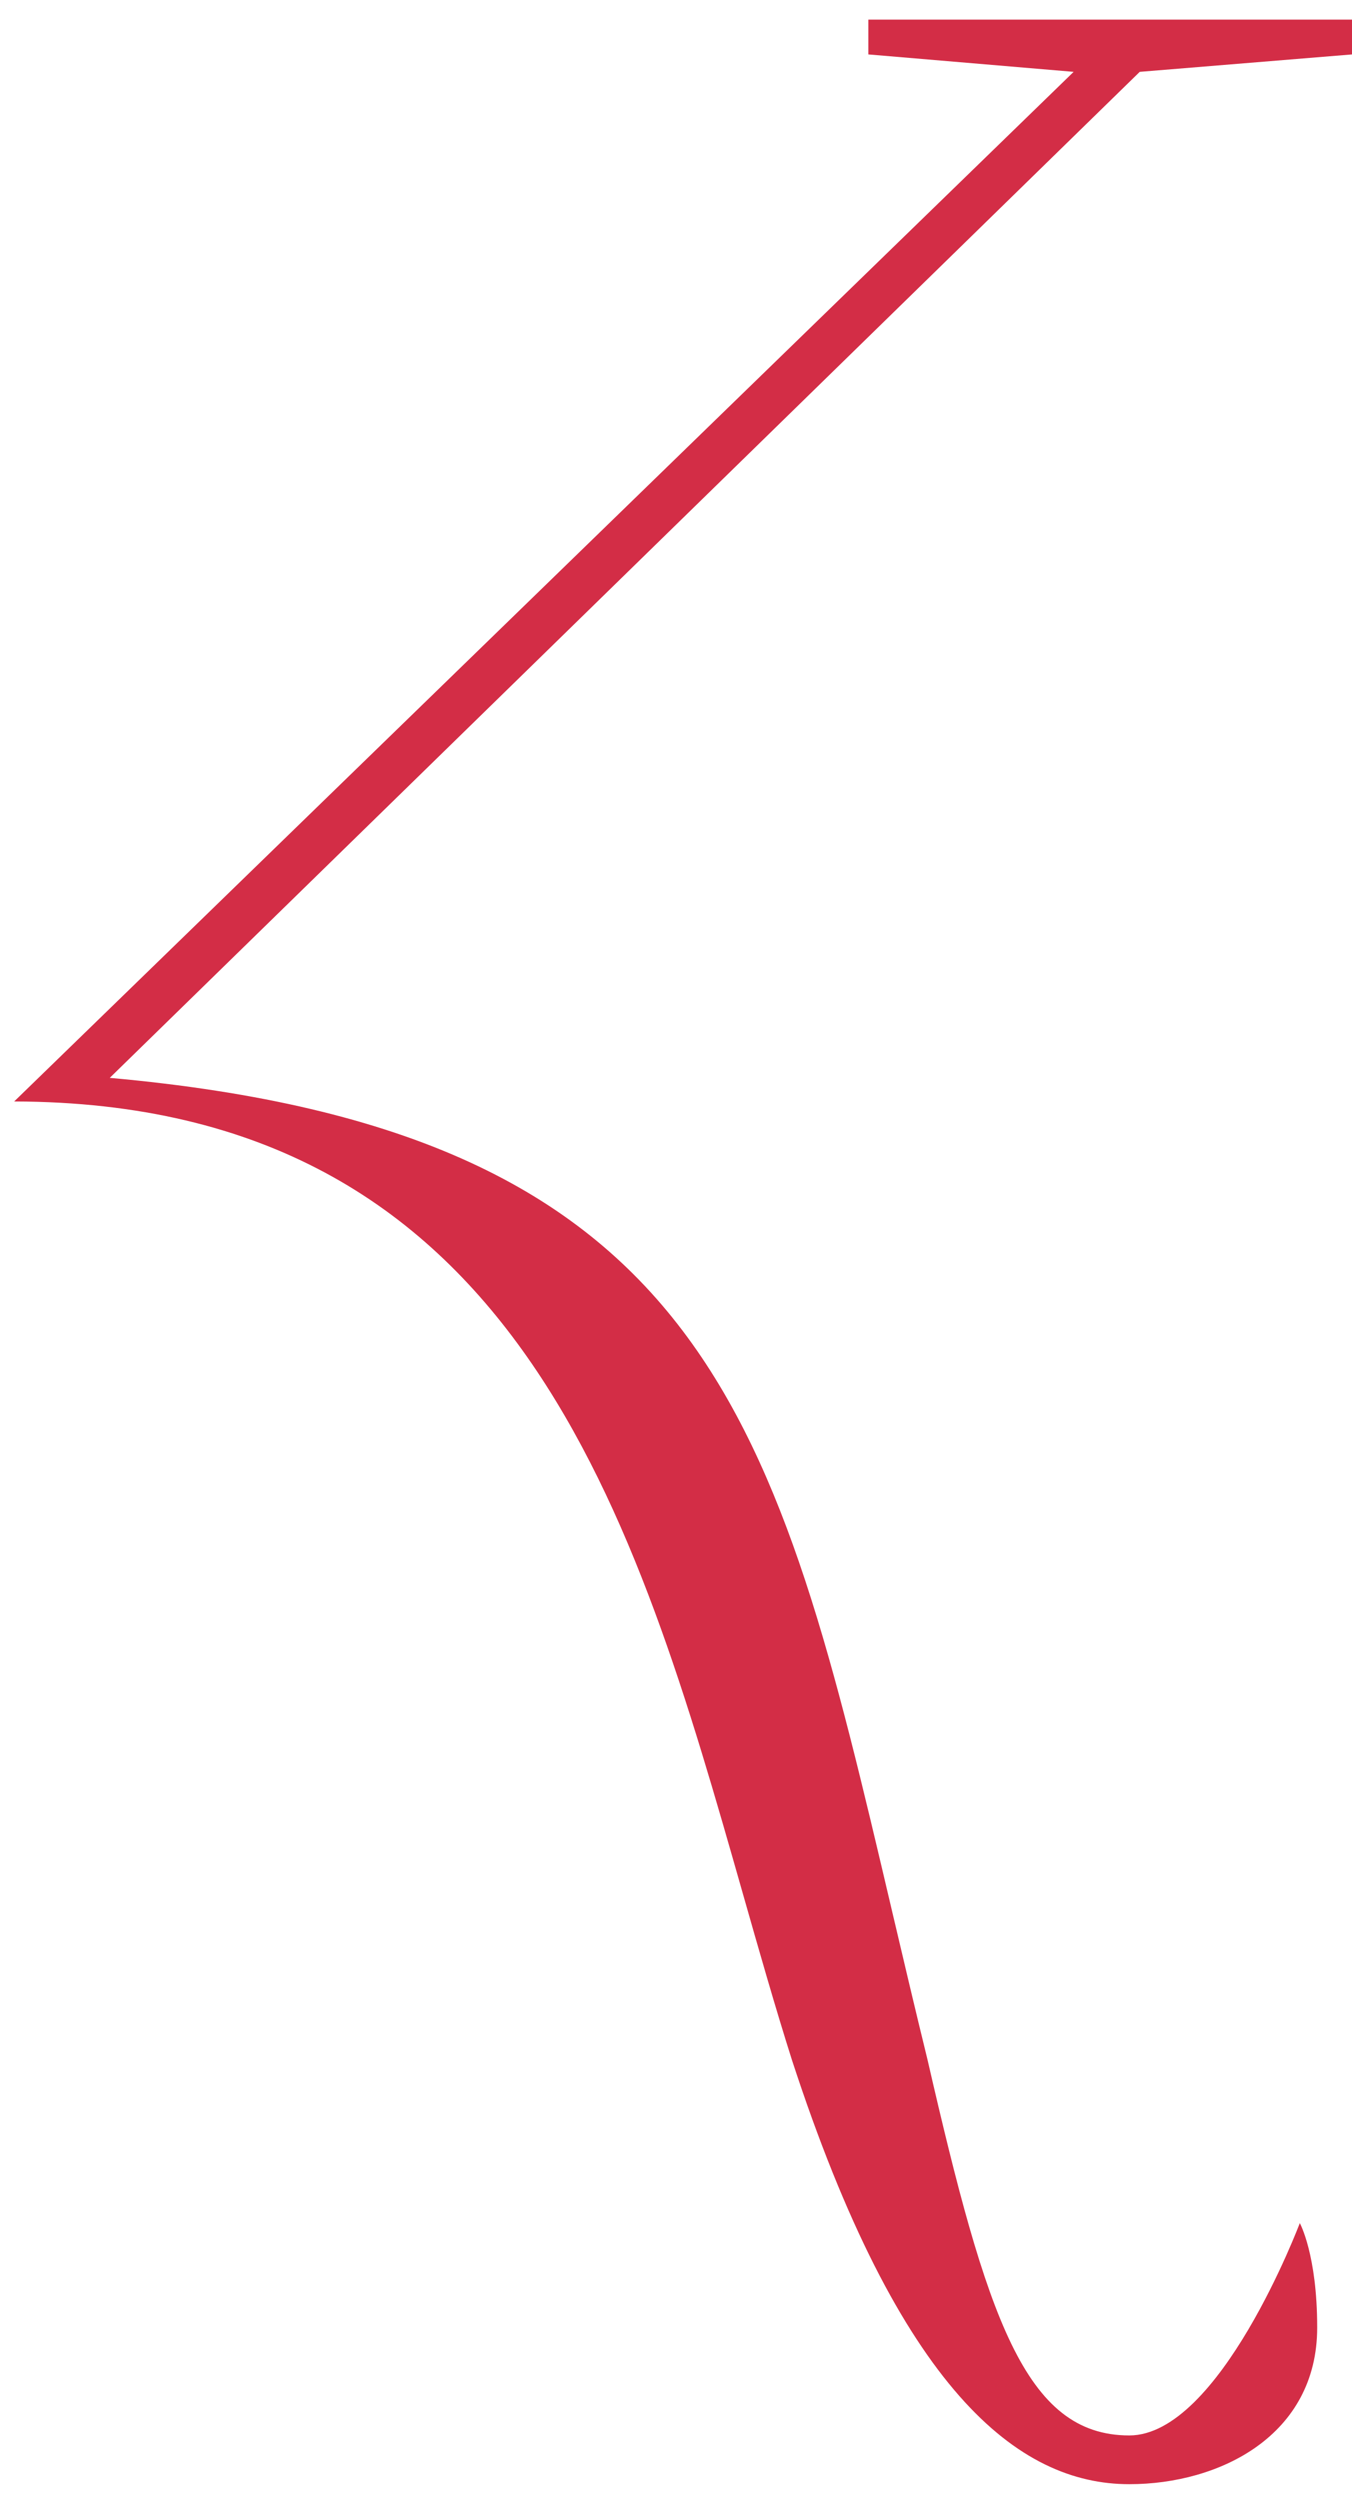 <svg width="66" height="122" viewBox="0 0 66 122" fill="none" xmlns="http://www.w3.org/2000/svg">
<path fill-rule="evenodd" clip-rule="evenodd" d="M0.685 53.749C0.687 53.749 0.689 53.749 0.692 53.749C25.268 53.804 31.034 74.046 36.271 92.432C37.056 95.187 37.829 97.901 38.652 100.499C43.917 116.636 49.693 121.223 55.129 121.223C59.545 121.223 64.301 118.844 64.301 113.579C64.301 110.011 63.452 108.483 63.452 108.483C63.452 108.483 59.545 118.844 55.129 118.844C50.033 118.844 48.164 113.069 45.276 100.499C44.658 97.98 44.088 95.553 43.539 93.221C37.915 69.283 34.612 55.228 5.358 52.597L55.638 3.506L66 2.656V0.958H42.389V2.656L52.411 3.506L0.692 53.749L0.684 53.743L0.685 53.749Z" fill="#D32D46"/>
</svg>
